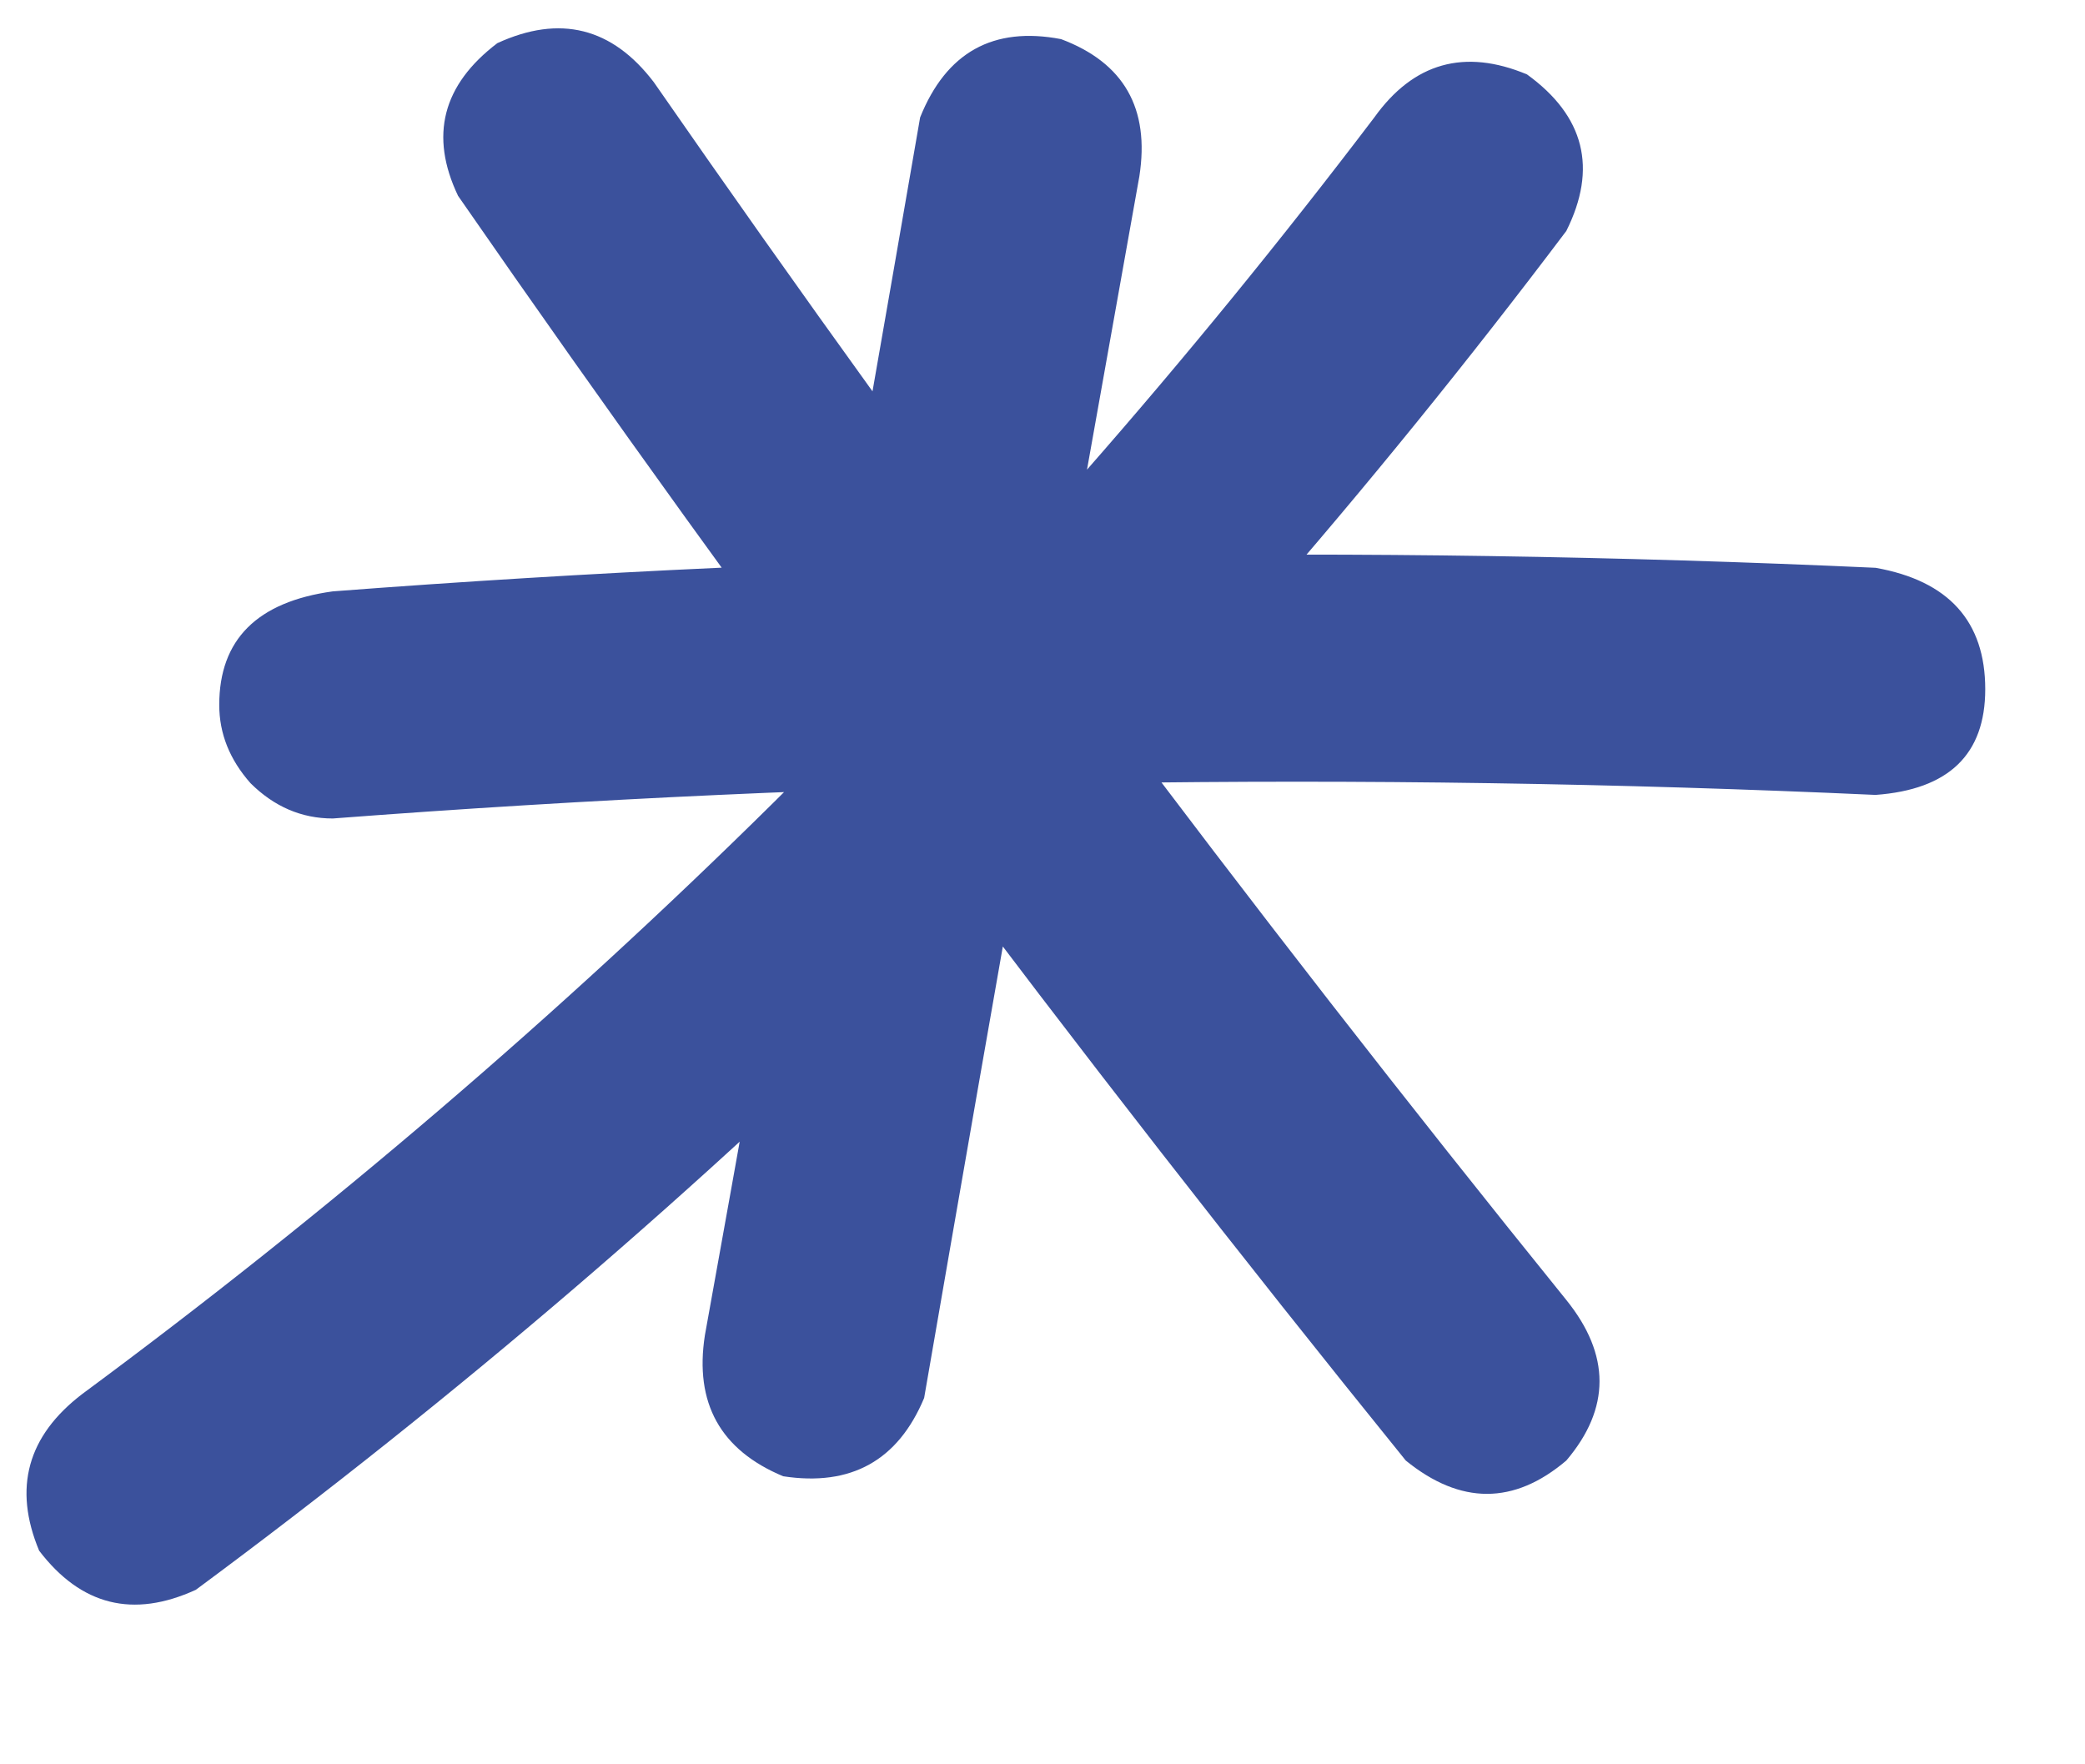 <?xml version="1.0" encoding="UTF-8"?> <svg xmlns="http://www.w3.org/2000/svg" width="13" height="11" viewBox="0 0 13 11" fill="none"><path d="M2.856 1.221C2.677 0.846 2.759 0.529 3.101 0.269C3.491 0.09 3.817 0.171 4.077 0.513C5.884 3.117 7.78 5.648 9.766 8.105C10.042 8.447 10.042 8.781 9.766 9.106C9.44 9.383 9.106 9.383 8.765 9.106C6.698 6.551 4.728 3.923 2.856 1.221ZM8.569 0.732C8.813 0.391 9.131 0.301 9.521 0.464C9.88 0.724 9.961 1.05 9.766 1.44C7.324 4.679 4.476 7.503 1.221 9.912C0.83 10.091 0.505 10.01 0.244 9.668C0.081 9.277 0.171 8.952 0.513 8.691C3.573 6.429 6.258 3.776 8.569 0.732ZM5.737 0.732C5.9 0.326 6.193 0.163 6.616 0.244C7.007 0.391 7.17 0.675 7.104 1.099C6.649 3.638 6.201 6.177 5.762 8.716C5.599 9.106 5.306 9.269 4.883 9.204C4.492 9.041 4.329 8.748 4.395 8.325C4.85 5.802 5.298 3.271 5.737 0.732ZM2.075 5.103C1.88 5.103 1.709 5.029 1.562 4.883C1.432 4.736 1.367 4.574 1.367 4.395C1.367 3.988 1.603 3.752 2.075 3.687C5.282 3.442 8.488 3.394 11.694 3.54C12.15 3.621 12.378 3.874 12.378 4.297C12.378 4.704 12.15 4.923 11.694 4.956C8.488 4.81 5.282 4.858 2.075 5.103Z" fill="#3B519C"></path></svg> 